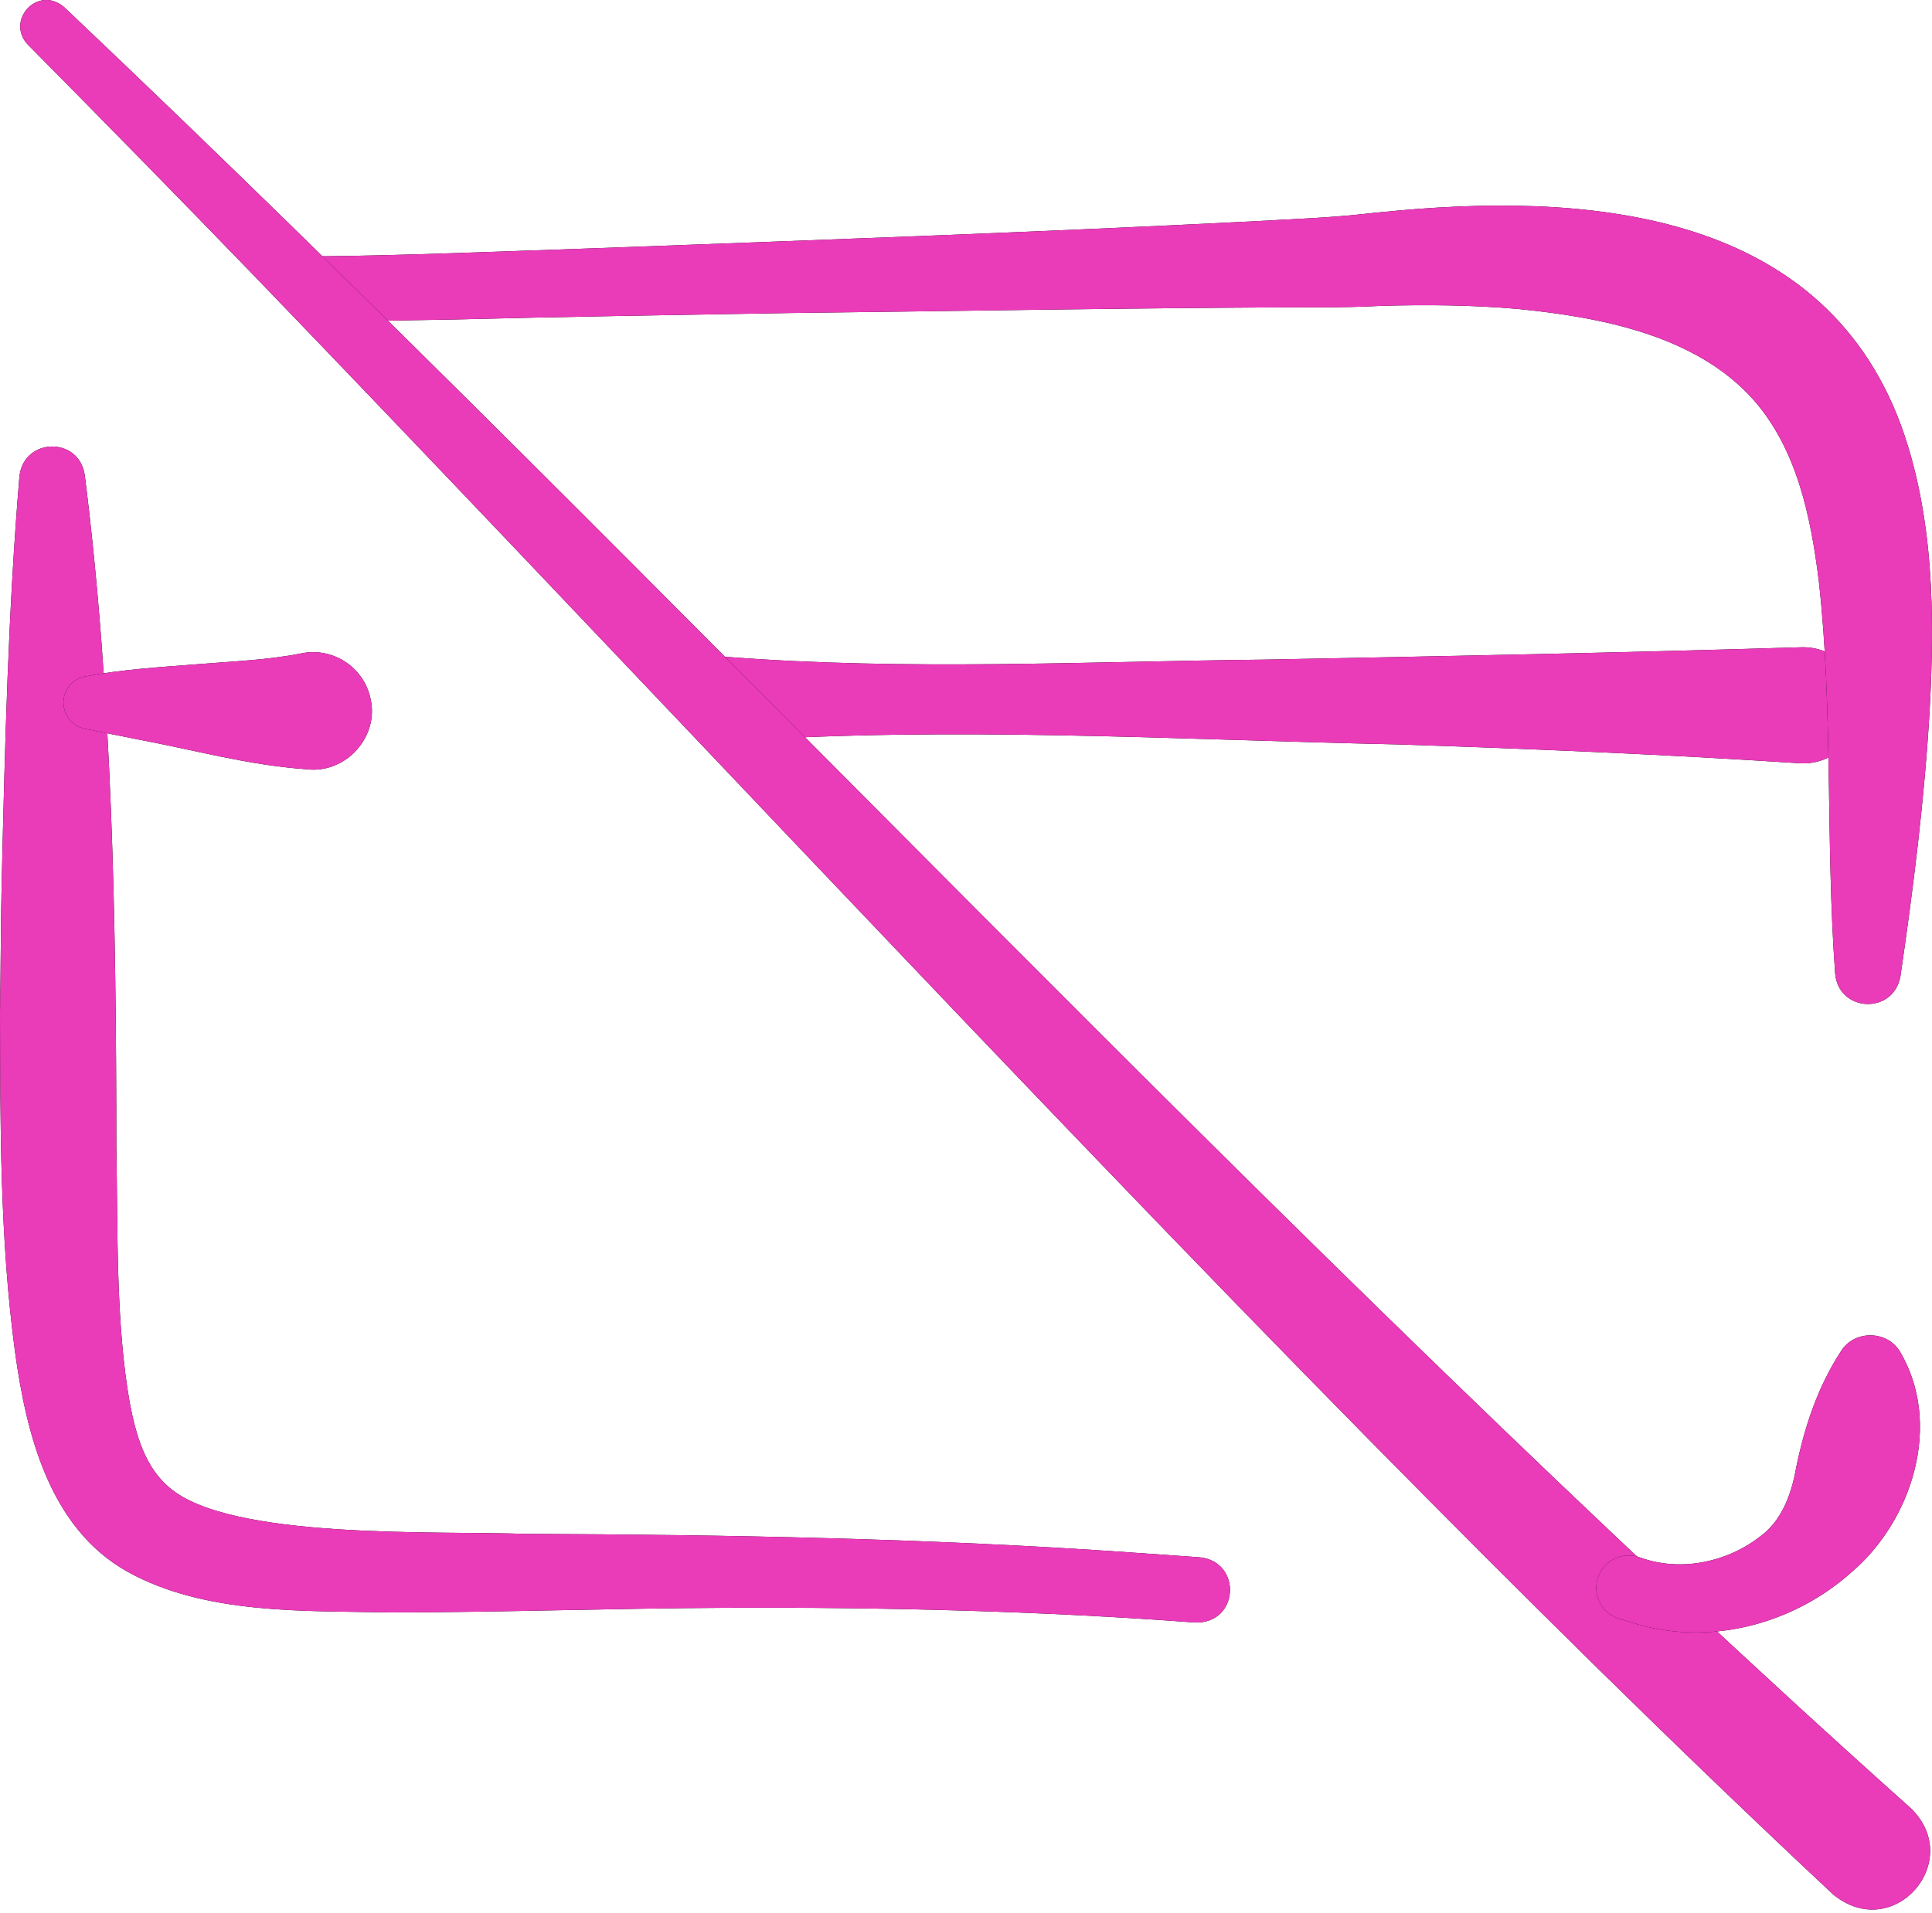 <?xml version="1.0" encoding="UTF-8"?> <svg xmlns="http://www.w3.org/2000/svg" width="512" height="507" viewBox="0 0 512 507" fill="none"><path d="M193.123 174.161C240.403 177.779 287.801 175.337 335.151 174.844C381.246 173.966 431.415 172.979 477.358 171.573C485.853 171.311 492.952 177.987 493.213 186.482C493.541 195.5 485.815 202.946 476.822 202.312C441.434 199.989 405.98 198.505 370.532 197.329C311.423 196.058 252.18 192.463 193.112 196.527C186.936 197.048 181.507 192.464 180.985 186.287C180.342 179.438 186.284 173.522 193.123 174.161Z" fill="black"></path><path d="M193.123 174.161C240.403 177.779 287.801 175.337 335.151 174.844C381.246 173.966 431.415 172.979 477.358 171.573C485.853 171.311 492.952 177.987 493.213 186.482C493.541 195.5 485.815 202.946 476.822 202.312C441.434 199.989 405.98 198.505 370.532 197.329C311.423 196.058 252.18 192.463 193.112 196.527C186.936 197.048 181.507 192.464 180.985 186.287C180.342 179.438 186.284 173.522 193.123 174.161Z" fill="url(#paint0_linear_5357_64)"></path><path d="M85.279 67.928C104.83 67.799 135.651 66.538 155.53 65.879C213.356 63.755 273.846 61.609 331.612 58.69C341.378 58.107 352.039 57.778 361.732 56.679C362.829 56.558 365.061 56.316 366.163 56.226C418.918 50.892 482.275 54.895 503.719 112.555C512.516 136.684 512.727 162.998 511.4 187.952C510.021 211.844 507.076 235.25 503.636 258.784C501.78 269.12 487.052 268.329 486.32 257.868C483.779 222.837 485.828 188.226 482.003 153.988C479.882 136.957 476.225 119.047 464.651 105.935C449.443 88.873 424.234 84.083 402.283 81.898C390.291 80.849 378.116 80.723 366.021 81.076C360.889 81.344 355.397 81.465 350.268 81.46C309.456 81.465 249.791 82.523 208.69 82.984C179.913 83.489 149.044 83.949 120.317 84.692C110.543 84.856 94.533 85.165 84.73 85.26C79.946 85.313 76.027 81.477 75.973 76.693C75.909 71.612 80.24 67.628 85.279 67.928Z" fill="black"></path><path d="M85.279 67.928C104.83 67.799 135.651 66.538 155.53 65.879C213.356 63.755 273.846 61.609 331.612 58.69C341.378 58.107 352.039 57.778 361.732 56.679C362.829 56.558 365.061 56.316 366.163 56.226C418.918 50.892 482.275 54.895 503.719 112.555C512.516 136.684 512.727 162.998 511.4 187.952C510.021 211.844 507.076 235.25 503.636 258.784C501.78 269.12 487.052 268.329 486.32 257.868C483.779 222.837 485.828 188.226 482.003 153.988C479.882 136.957 476.225 119.047 464.651 105.935C449.443 88.873 424.234 84.083 402.283 81.898C390.291 80.849 378.116 80.723 366.021 81.076C360.889 81.344 355.397 81.465 350.268 81.46C309.456 81.465 249.791 82.523 208.69 82.984C179.913 83.489 149.044 83.949 120.317 84.692C110.543 84.856 94.533 85.165 84.73 85.26C79.946 85.313 76.027 81.477 75.973 76.693C75.909 71.612 80.24 67.628 85.279 67.928Z" fill="url(#paint1_linear_5357_64)"></path><path d="M17.065 1.947C179.839 156.184 339.307 329.858 506.319 479.263C520.867 493.191 501.85 515.254 485.835 502.192C443.887 462.944 403.182 422.592 362.996 381.816C269.698 287.127 159.662 168.866 67.151 72.9C47.346 52.407 27.412 32.064 7.377 11.822C1.366 5.45 10.032 -4.15 17.065 1.947Z" fill="black"></path><path d="M17.065 1.947C179.839 156.184 339.307 329.858 506.319 479.263C520.867 493.191 501.85 515.254 485.835 502.192C443.887 462.944 403.182 422.592 362.996 381.816C269.698 287.127 159.662 168.866 67.151 72.9C47.346 52.407 27.412 32.064 7.377 11.822C1.366 5.45 10.032 -4.15 17.065 1.947Z" fill="url(#paint2_linear_5357_64)"></path><path d="M22.459 125.911C29.852 184.554 30.797 244.961 30.832 304.062C31.259 326.147 30.627 350.585 34.389 371.862C36.062 380.542 38.408 388.72 44.705 394.158C60.557 408.257 115.973 405.738 139.177 406.588C192.115 406.793 246.929 407.803 299.665 411.513L317.478 412.767L317.95 412.8C329.217 413.97 328.403 430.377 316.754 430.092C275.955 427.027 233.636 425.99 192.693 426.183C162.968 426.31 133.4 427.372 103.619 427.419C80.963 426.914 54.252 428.11 33.621 416.523C13.019 404.89 6.973 379.915 4.001 358.484C-0.056 328.498 0.079 298.008 0 268.359C0.192 258.355 0.208 242.812 0.469 232.886C1.315 197.274 2.164 161.904 5.15 126.273C6.259 116.001 20.882 115.569 22.459 125.911Z" fill="black"></path><path d="M22.459 125.911C29.852 184.554 30.797 244.961 30.832 304.062C31.259 326.147 30.627 350.585 34.389 371.862C36.062 380.542 38.408 388.72 44.705 394.158C60.557 408.257 115.973 405.738 139.177 406.588C192.115 406.793 246.929 407.803 299.665 411.513L317.478 412.767L317.95 412.8C329.217 413.97 328.403 430.377 316.754 430.092C275.955 427.027 233.636 425.99 192.693 426.183C162.968 426.31 133.4 427.372 103.619 427.419C80.963 426.914 54.252 428.11 33.621 416.523C13.019 404.89 6.973 379.915 4.001 358.484C-0.056 328.498 0.079 298.008 0 268.359C0.192 258.355 0.208 242.812 0.469 232.886C1.315 197.274 2.164 161.904 5.15 126.273C6.259 116.001 20.882 115.569 22.459 125.911Z" fill="url(#paint3_linear_5357_64)"></path><path d="M503.504 358.261C514.825 377.31 506.876 402.93 490.694 416.72C475.065 430.734 452.326 436.616 432.235 430.017L429.216 429.139C424.661 427.814 422.043 423.046 423.368 418.491C424.735 413.714 429.974 411.089 434.62 412.842C445.102 416.672 457.298 414.238 466.046 407.582C472.144 403.348 474.747 396.127 475.987 389.096C478.246 378.122 481.689 367.693 487.861 358.194C491.36 352.502 500.07 352.568 503.504 358.261Z" fill="black"></path><path d="M503.504 358.261C514.825 377.31 506.876 402.93 490.694 416.72C475.065 430.734 452.326 436.616 432.235 430.017L429.216 429.139C424.661 427.814 422.043 423.046 423.368 418.491C424.735 413.714 429.974 411.089 434.62 412.842C445.102 416.672 457.298 414.238 466.046 407.582C472.144 403.348 474.747 396.127 475.987 389.096C478.246 378.122 481.689 367.693 487.861 358.194C491.36 352.502 500.07 352.568 503.504 358.261Z" fill="url(#paint4_linear_5357_64)"></path><path d="M81.329 203.921C65.594 202.807 51.675 198.832 36.56 196.006C31.864 195.035 27.186 194.162 22.494 193.162C18.64 192.399 16.147 188.617 16.97 184.774C17.575 181.934 19.817 179.862 22.494 179.328C32.348 177.423 42.357 176.848 52.265 176.071C61.26 175.335 71.279 174.917 79.685 173.223C88.085 171.408 96.367 176.746 98.183 185.147C100.562 195.304 91.635 205.137 81.329 203.921Z" fill="black"></path><path d="M81.329 203.921C65.594 202.807 51.675 198.832 36.56 196.006C31.864 195.035 27.186 194.162 22.494 193.162C18.64 192.399 16.147 188.617 16.97 184.774C17.575 181.934 19.817 179.862 22.494 179.328C32.348 177.423 42.357 176.848 52.265 176.071C61.26 175.335 71.279 174.917 79.685 173.223C88.085 171.408 96.367 176.746 98.183 185.147C100.562 195.304 91.635 205.137 81.329 203.921Z" fill="url(#paint5_linear_5357_64)"></path><defs><linearGradient id="paint0_linear_5357_64" x1="180.938" y1="186.957" x2="493.223" y2="186.957" gradientUnits="userSpaceOnUse"><stop offset="0.538" stop-color="#EA3BB9"></stop></linearGradient><linearGradient id="paint1_linear_5357_64" x1="75.973" y1="160.319" x2="511.999" y2="160.319" gradientUnits="userSpaceOnUse"><stop offset="0.538" stop-color="#EA3BB9"></stop></linearGradient><linearGradient id="paint2_linear_5357_64" x1="5.359" y1="253.088" x2="511.508" y2="253.088" gradientUnits="userSpaceOnUse"><stop offset="0.538" stop-color="#EA3BB9"></stop></linearGradient><linearGradient id="paint3_linear_5357_64" x1="0" y1="274.227" x2="325.962" y2="274.227" gradientUnits="userSpaceOnUse"><stop offset="0.538" stop-color="#EA3BB9"></stop></linearGradient><linearGradient id="paint4_linear_5357_64" x1="423.023" y1="393.339" x2="508.815" y2="393.339" gradientUnits="userSpaceOnUse"><stop offset="0.538" stop-color="#EA3BB9"></stop></linearGradient><linearGradient id="paint5_linear_5357_64" x1="16.812" y1="188.446" x2="98.571" y2="188.446" gradientUnits="userSpaceOnUse"><stop offset="0.538" stop-color="#EA3BB9"></stop></linearGradient></defs></svg> 